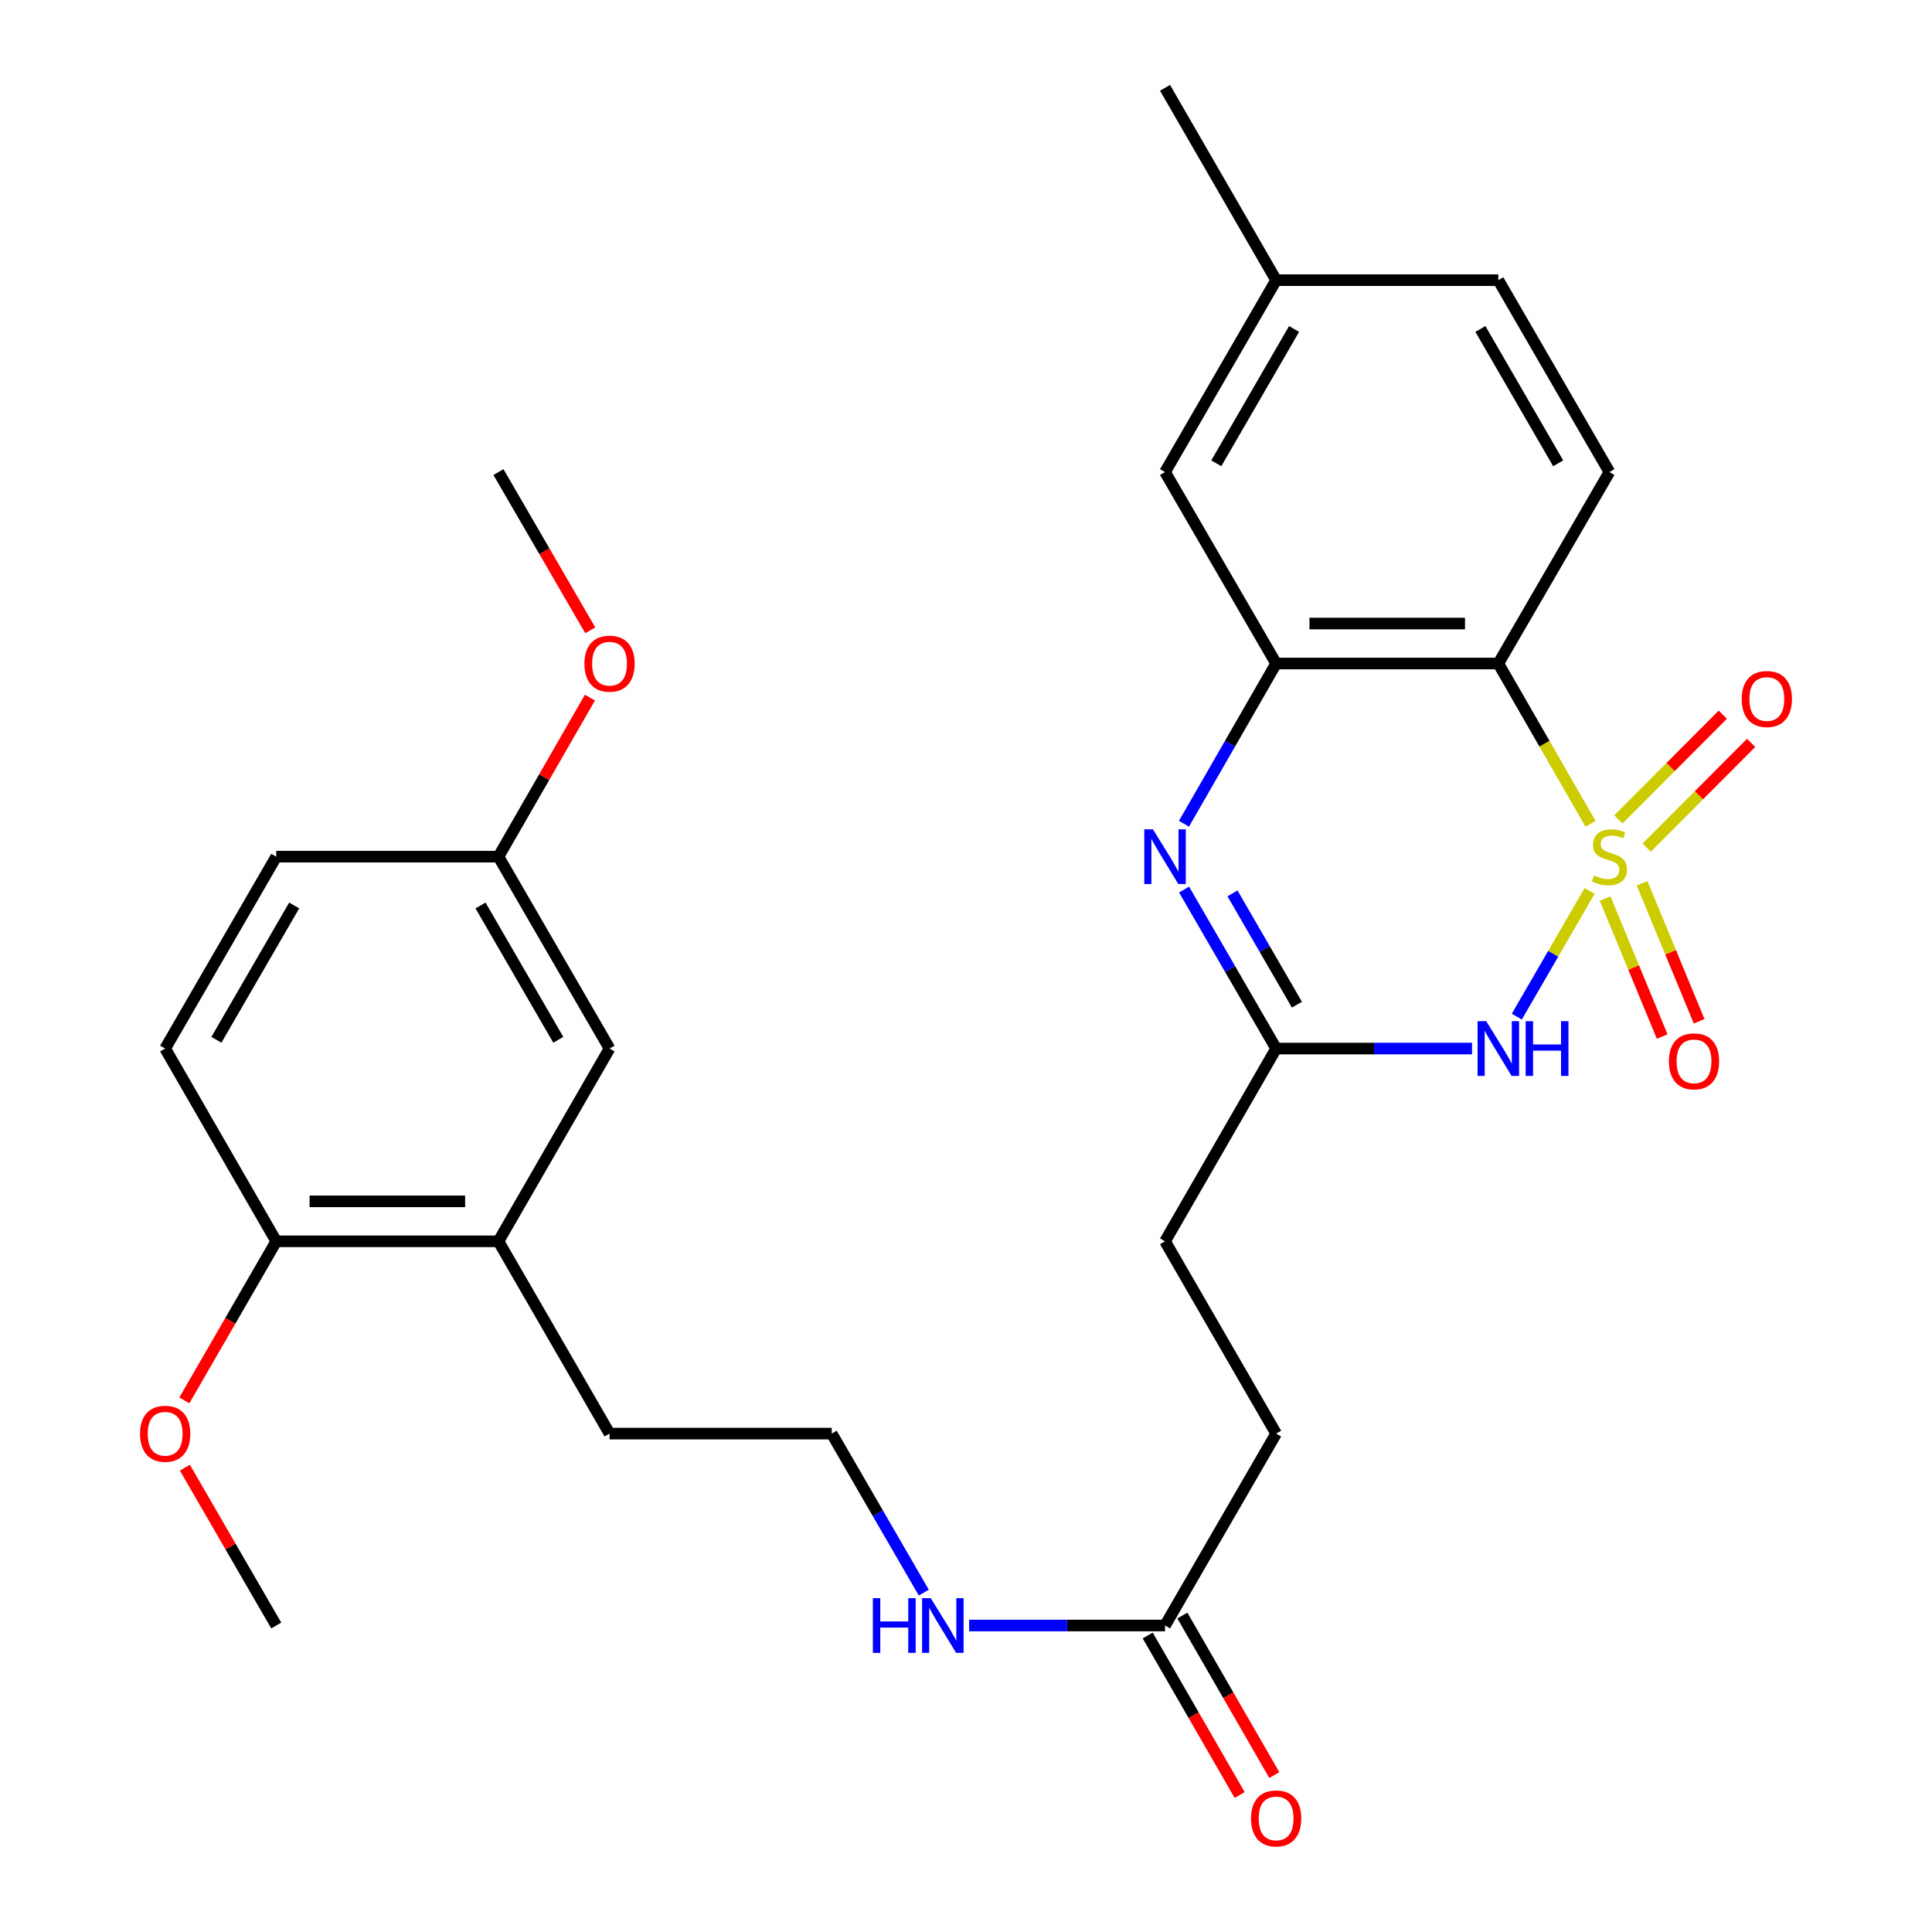<?xml version='1.0' encoding='iso-8859-1'?>
<svg version='1.1' baseProfile='full'
              xmlns='http://www.w3.org/2000/svg'
                      xmlns:rdkit='http://www.rdkit.org/xml'
                      xmlns:xlink='http://www.w3.org/1999/xlink'
                  xml:space='preserve'
width='1000px' height='1000px' viewBox='0 0 1000 1000'>
<!-- END OF HEADER -->
<rect style='opacity:1.0;fill:#FFFFFF;stroke:none' width='1000' height='1000' x='0' y='0'> </rect>
<path class='bond-0' d='M 822.76,461.158 L 803.928,493.685' style='fill:none;fill-rule:evenodd;stroke:#CCCC00;stroke-width:6px;stroke-linecap:butt;stroke-linejoin:miter;stroke-opacity:1' />
<path class='bond-0' d='M 803.928,493.685 L 785.095,526.211' style='fill:none;fill-rule:evenodd;stroke:#0000FF;stroke-width:6px;stroke-linecap:butt;stroke-linejoin:miter;stroke-opacity:1' />
<path class='bond-1' d='M 823.256,426.405 L 799.394,384.92' style='fill:none;fill-rule:evenodd;stroke:#CCCC00;stroke-width:6px;stroke-linecap:butt;stroke-linejoin:miter;stroke-opacity:1' />
<path class='bond-1' d='M 799.394,384.92 L 775.532,343.435' style='fill:none;fill-rule:evenodd;stroke:#000000;stroke-width:6px;stroke-linecap:butt;stroke-linejoin:miter;stroke-opacity:1' />
<path class='bond-5' d='M 852.325,438.719 L 879.352,411.623' style='fill:none;fill-rule:evenodd;stroke:#CCCC00;stroke-width:6px;stroke-linecap:butt;stroke-linejoin:miter;stroke-opacity:1' />
<path class='bond-5' d='M 879.352,411.623 L 906.38,384.527' style='fill:none;fill-rule:evenodd;stroke:#FF0000;stroke-width:6px;stroke-linecap:butt;stroke-linejoin:miter;stroke-opacity:1' />
<path class='bond-5' d='M 837.677,424.108 L 864.705,397.012' style='fill:none;fill-rule:evenodd;stroke:#CCCC00;stroke-width:6px;stroke-linecap:butt;stroke-linejoin:miter;stroke-opacity:1' />
<path class='bond-5' d='M 864.705,397.012 L 891.732,369.916' style='fill:none;fill-rule:evenodd;stroke:#FF0000;stroke-width:6px;stroke-linecap:butt;stroke-linejoin:miter;stroke-opacity:1' />
<path class='bond-6' d='M 830.816,465.106 L 845.582,500.812' style='fill:none;fill-rule:evenodd;stroke:#CCCC00;stroke-width:6px;stroke-linecap:butt;stroke-linejoin:miter;stroke-opacity:1' />
<path class='bond-6' d='M 845.582,500.812 L 860.349,536.517' style='fill:none;fill-rule:evenodd;stroke:#FF0000;stroke-width:6px;stroke-linecap:butt;stroke-linejoin:miter;stroke-opacity:1' />
<path class='bond-6' d='M 849.934,457.199 L 864.701,492.905' style='fill:none;fill-rule:evenodd;stroke:#CCCC00;stroke-width:6px;stroke-linecap:butt;stroke-linejoin:miter;stroke-opacity:1' />
<path class='bond-6' d='M 864.701,492.905 L 879.468,528.61' style='fill:none;fill-rule:evenodd;stroke:#FF0000;stroke-width:6px;stroke-linecap:butt;stroke-linejoin:miter;stroke-opacity:1' />
<path class='bond-4' d='M 761.917,542.728 L 711.221,542.728' style='fill:none;fill-rule:evenodd;stroke:#0000FF;stroke-width:6px;stroke-linecap:butt;stroke-linejoin:miter;stroke-opacity:1' />
<path class='bond-4' d='M 711.221,542.728 L 660.524,542.728' style='fill:none;fill-rule:evenodd;stroke:#000000;stroke-width:6px;stroke-linecap:butt;stroke-linejoin:miter;stroke-opacity:1' />
<path class='bond-3' d='M 775.532,343.435 L 660.524,343.435' style='fill:none;fill-rule:evenodd;stroke:#000000;stroke-width:6px;stroke-linecap:butt;stroke-linejoin:miter;stroke-opacity:1' />
<path class='bond-3' d='M 758.281,322.745 L 677.775,322.745' style='fill:none;fill-rule:evenodd;stroke:#000000;stroke-width:6px;stroke-linecap:butt;stroke-linejoin:miter;stroke-opacity:1' />
<path class='bond-7' d='M 775.532,343.435 L 833.036,244.345' style='fill:none;fill-rule:evenodd;stroke:#000000;stroke-width:6px;stroke-linecap:butt;stroke-linejoin:miter;stroke-opacity:1' />
<path class='bond-2' d='M 612.823,426.365 L 636.674,384.9' style='fill:none;fill-rule:evenodd;stroke:#0000FF;stroke-width:6px;stroke-linecap:butt;stroke-linejoin:miter;stroke-opacity:1' />
<path class='bond-2' d='M 636.674,384.9 L 660.524,343.435' style='fill:none;fill-rule:evenodd;stroke:#000000;stroke-width:6px;stroke-linecap:butt;stroke-linejoin:miter;stroke-opacity:1' />
<path class='bond-29' d='M 612.88,460.438 L 636.702,501.583' style='fill:none;fill-rule:evenodd;stroke:#0000FF;stroke-width:6px;stroke-linecap:butt;stroke-linejoin:miter;stroke-opacity:1' />
<path class='bond-29' d='M 636.702,501.583 L 660.524,542.728' style='fill:none;fill-rule:evenodd;stroke:#000000;stroke-width:6px;stroke-linecap:butt;stroke-linejoin:miter;stroke-opacity:1' />
<path class='bond-29' d='M 637.931,462.415 L 654.606,491.216' style='fill:none;fill-rule:evenodd;stroke:#0000FF;stroke-width:6px;stroke-linecap:butt;stroke-linejoin:miter;stroke-opacity:1' />
<path class='bond-29' d='M 654.606,491.216 L 671.282,520.018' style='fill:none;fill-rule:evenodd;stroke:#000000;stroke-width:6px;stroke-linecap:butt;stroke-linejoin:miter;stroke-opacity:1' />
<path class='bond-10' d='M 660.524,343.435 L 603.02,244.345' style='fill:none;fill-rule:evenodd;stroke:#000000;stroke-width:6px;stroke-linecap:butt;stroke-linejoin:miter;stroke-opacity:1' />
<path class='bond-16' d='M 660.524,542.728 L 603.02,642.506' style='fill:none;fill-rule:evenodd;stroke:#000000;stroke-width:6px;stroke-linecap:butt;stroke-linejoin:miter;stroke-opacity:1' />
<path class='bond-18' d='M 833.036,244.345 L 775.532,145.015' style='fill:none;fill-rule:evenodd;stroke:#000000;stroke-width:6px;stroke-linecap:butt;stroke-linejoin:miter;stroke-opacity:1' />
<path class='bond-18' d='M 806.506,239.811 L 766.253,170.28' style='fill:none;fill-rule:evenodd;stroke:#000000;stroke-width:6px;stroke-linecap:butt;stroke-linejoin:miter;stroke-opacity:1' />
<path class='bond-8' d='M 257.995,642.506 L 315.5,742.032' style='fill:none;fill-rule:evenodd;stroke:#000000;stroke-width:6px;stroke-linecap:butt;stroke-linejoin:miter;stroke-opacity:1' />
<path class='bond-11' d='M 257.995,642.506 L 142.987,642.506' style='fill:none;fill-rule:evenodd;stroke:#000000;stroke-width:6px;stroke-linecap:butt;stroke-linejoin:miter;stroke-opacity:1' />
<path class='bond-11' d='M 240.744,621.817 L 160.238,621.817' style='fill:none;fill-rule:evenodd;stroke:#000000;stroke-width:6px;stroke-linecap:butt;stroke-linejoin:miter;stroke-opacity:1' />
<path class='bond-12' d='M 257.995,642.506 L 315.5,542.728' style='fill:none;fill-rule:evenodd;stroke:#000000;stroke-width:6px;stroke-linecap:butt;stroke-linejoin:miter;stroke-opacity:1' />
<path class='bond-9' d='M 603.02,841.363 L 660.524,742.032' style='fill:none;fill-rule:evenodd;stroke:#000000;stroke-width:6px;stroke-linecap:butt;stroke-linejoin:miter;stroke-opacity:1' />
<path class='bond-13' d='M 594.058,846.529 L 617.853,887.813' style='fill:none;fill-rule:evenodd;stroke:#000000;stroke-width:6px;stroke-linecap:butt;stroke-linejoin:miter;stroke-opacity:1' />
<path class='bond-13' d='M 617.853,887.813 L 641.649,929.097' style='fill:none;fill-rule:evenodd;stroke:#FF0000;stroke-width:6px;stroke-linecap:butt;stroke-linejoin:miter;stroke-opacity:1' />
<path class='bond-13' d='M 611.982,836.197 L 635.778,877.481' style='fill:none;fill-rule:evenodd;stroke:#000000;stroke-width:6px;stroke-linecap:butt;stroke-linejoin:miter;stroke-opacity:1' />
<path class='bond-13' d='M 635.778,877.481 L 659.573,918.766' style='fill:none;fill-rule:evenodd;stroke:#FF0000;stroke-width:6px;stroke-linecap:butt;stroke-linejoin:miter;stroke-opacity:1' />
<path class='bond-15' d='M 603.02,841.363 L 552.324,841.363' style='fill:none;fill-rule:evenodd;stroke:#000000;stroke-width:6px;stroke-linecap:butt;stroke-linejoin:miter;stroke-opacity:1' />
<path class='bond-15' d='M 552.324,841.363 L 501.627,841.363' style='fill:none;fill-rule:evenodd;stroke:#0000FF;stroke-width:6px;stroke-linecap:butt;stroke-linejoin:miter;stroke-opacity:1' />
<path class='bond-30' d='M 603.02,244.345 L 660.524,145.015' style='fill:none;fill-rule:evenodd;stroke:#000000;stroke-width:6px;stroke-linecap:butt;stroke-linejoin:miter;stroke-opacity:1' />
<path class='bond-30' d='M 629.551,239.811 L 669.804,170.28' style='fill:none;fill-rule:evenodd;stroke:#000000;stroke-width:6px;stroke-linecap:butt;stroke-linejoin:miter;stroke-opacity:1' />
<path class='bond-14' d='M 142.987,642.506 L 85.483,542.728' style='fill:none;fill-rule:evenodd;stroke:#000000;stroke-width:6px;stroke-linecap:butt;stroke-linejoin:miter;stroke-opacity:1' />
<path class='bond-22' d='M 142.987,642.506 L 119.202,683.673' style='fill:none;fill-rule:evenodd;stroke:#000000;stroke-width:6px;stroke-linecap:butt;stroke-linejoin:miter;stroke-opacity:1' />
<path class='bond-22' d='M 119.202,683.673 L 95.417,724.839' style='fill:none;fill-rule:evenodd;stroke:#FF0000;stroke-width:6px;stroke-linecap:butt;stroke-linejoin:miter;stroke-opacity:1' />
<path class='bond-17' d='M 315.5,542.728 L 257.995,443.409' style='fill:none;fill-rule:evenodd;stroke:#000000;stroke-width:6px;stroke-linecap:butt;stroke-linejoin:miter;stroke-opacity:1' />
<path class='bond-17' d='M 288.969,538.196 L 248.716,468.673' style='fill:none;fill-rule:evenodd;stroke:#000000;stroke-width:6px;stroke-linecap:butt;stroke-linejoin:miter;stroke-opacity:1' />
<path class='bond-31' d='M 85.483,542.728 L 142.987,443.409' style='fill:none;fill-rule:evenodd;stroke:#000000;stroke-width:6px;stroke-linecap:butt;stroke-linejoin:miter;stroke-opacity:1' />
<path class='bond-31' d='M 112.013,538.196 L 152.266,468.673' style='fill:none;fill-rule:evenodd;stroke:#000000;stroke-width:6px;stroke-linecap:butt;stroke-linejoin:miter;stroke-opacity:1' />
<path class='bond-23' d='M 478.151,824.333 L 454.324,783.183' style='fill:none;fill-rule:evenodd;stroke:#0000FF;stroke-width:6px;stroke-linecap:butt;stroke-linejoin:miter;stroke-opacity:1' />
<path class='bond-23' d='M 454.324,783.183 L 430.496,742.032' style='fill:none;fill-rule:evenodd;stroke:#000000;stroke-width:6px;stroke-linecap:butt;stroke-linejoin:miter;stroke-opacity:1' />
<path class='bond-19' d='M 603.02,642.506 L 660.524,742.032' style='fill:none;fill-rule:evenodd;stroke:#000000;stroke-width:6px;stroke-linecap:butt;stroke-linejoin:miter;stroke-opacity:1' />
<path class='bond-21' d='M 257.995,443.409 L 142.987,443.409' style='fill:none;fill-rule:evenodd;stroke:#000000;stroke-width:6px;stroke-linecap:butt;stroke-linejoin:miter;stroke-opacity:1' />
<path class='bond-24' d='M 257.995,443.409 L 281.673,402.243' style='fill:none;fill-rule:evenodd;stroke:#000000;stroke-width:6px;stroke-linecap:butt;stroke-linejoin:miter;stroke-opacity:1' />
<path class='bond-24' d='M 281.673,402.243 L 305.351,361.078' style='fill:none;fill-rule:evenodd;stroke:#FF0000;stroke-width:6px;stroke-linecap:butt;stroke-linejoin:miter;stroke-opacity:1' />
<path class='bond-20' d='M 775.532,145.015 L 660.524,145.015' style='fill:none;fill-rule:evenodd;stroke:#000000;stroke-width:6px;stroke-linecap:butt;stroke-linejoin:miter;stroke-opacity:1' />
<path class='bond-26' d='M 660.524,145.015 L 603.02,45.455' style='fill:none;fill-rule:evenodd;stroke:#000000;stroke-width:6px;stroke-linecap:butt;stroke-linejoin:miter;stroke-opacity:1' />
<path class='bond-27' d='M 95.689,759.662 L 119.338,800.512' style='fill:none;fill-rule:evenodd;stroke:#FF0000;stroke-width:6px;stroke-linecap:butt;stroke-linejoin:miter;stroke-opacity:1' />
<path class='bond-27' d='M 119.338,800.512 L 142.987,841.363' style='fill:none;fill-rule:evenodd;stroke:#000000;stroke-width:6px;stroke-linecap:butt;stroke-linejoin:miter;stroke-opacity:1' />
<path class='bond-25' d='M 430.496,742.032 L 315.5,742.032' style='fill:none;fill-rule:evenodd;stroke:#000000;stroke-width:6px;stroke-linecap:butt;stroke-linejoin:miter;stroke-opacity:1' />
<path class='bond-28' d='M 305.527,326.25 L 281.761,285.298' style='fill:none;fill-rule:evenodd;stroke:#FF0000;stroke-width:6px;stroke-linecap:butt;stroke-linejoin:miter;stroke-opacity:1' />
<path class='bond-28' d='M 281.761,285.298 L 257.995,244.345' style='fill:none;fill-rule:evenodd;stroke:#000000;stroke-width:6px;stroke-linecap:butt;stroke-linejoin:miter;stroke-opacity:1' />
<path  class='atom-0' d='M 825.036 453.129
Q 825.356 453.249, 826.676 453.809
Q 827.996 454.369, 829.436 454.729
Q 830.916 455.049, 832.356 455.049
Q 835.036 455.049, 836.596 453.769
Q 838.156 452.449, 838.156 450.169
Q 838.156 448.609, 837.356 447.649
Q 836.596 446.689, 835.396 446.169
Q 834.196 445.649, 832.196 445.049
Q 829.676 444.289, 828.156 443.569
Q 826.676 442.849, 825.596 441.329
Q 824.556 439.809, 824.556 437.249
Q 824.556 433.689, 826.956 431.489
Q 829.396 429.289, 834.196 429.289
Q 837.476 429.289, 841.196 430.849
L 840.276 433.929
Q 836.876 432.529, 834.316 432.529
Q 831.556 432.529, 830.036 433.689
Q 828.516 434.809, 828.556 436.769
Q 828.556 438.289, 829.316 439.209
Q 830.116 440.129, 831.236 440.649
Q 832.396 441.169, 834.316 441.769
Q 836.876 442.569, 838.396 443.369
Q 839.916 444.169, 840.996 445.809
Q 842.116 447.409, 842.116 450.169
Q 842.116 454.089, 839.476 456.209
Q 836.876 458.289, 832.516 458.289
Q 829.996 458.289, 828.076 457.729
Q 826.196 457.209, 823.956 456.289
L 825.036 453.129
' fill='#CCCC00'/>
<path  class='atom-1' d='M 769.272 528.568
L 778.552 543.568
Q 779.472 545.048, 780.952 547.728
Q 782.432 550.408, 782.512 550.568
L 782.512 528.568
L 786.272 528.568
L 786.272 556.888
L 782.392 556.888
L 772.432 540.488
Q 771.272 538.568, 770.032 536.368
Q 768.832 534.168, 768.472 533.488
L 768.472 556.888
L 764.792 556.888
L 764.792 528.568
L 769.272 528.568
' fill='#0000FF'/>
<path  class='atom-1' d='M 789.672 528.568
L 793.512 528.568
L 793.512 540.608
L 807.992 540.608
L 807.992 528.568
L 811.832 528.568
L 811.832 556.888
L 807.992 556.888
L 807.992 543.808
L 793.512 543.808
L 793.512 556.888
L 789.672 556.888
L 789.672 528.568
' fill='#0000FF'/>
<path  class='atom-3' d='M 596.76 429.249
L 606.04 444.249
Q 606.96 445.729, 608.44 448.409
Q 609.92 451.089, 610 451.249
L 610 429.249
L 613.76 429.249
L 613.76 457.569
L 609.88 457.569
L 599.92 441.169
Q 598.76 439.249, 597.52 437.049
Q 596.32 434.849, 595.96 434.169
L 595.96 457.569
L 592.28 457.569
L 592.28 429.249
L 596.76 429.249
' fill='#0000FF'/>
<path  class='atom-6' d='M 901.517 361.801
Q 901.517 355.001, 904.877 351.201
Q 908.237 347.401, 914.517 347.401
Q 920.797 347.401, 924.157 351.201
Q 927.517 355.001, 927.517 361.801
Q 927.517 368.681, 924.117 372.601
Q 920.717 376.481, 914.517 376.481
Q 908.277 376.481, 904.877 372.601
Q 901.517 368.721, 901.517 361.801
M 914.517 373.281
Q 918.837 373.281, 921.157 370.401
Q 923.517 367.481, 923.517 361.801
Q 923.517 356.241, 921.157 353.441
Q 918.837 350.601, 914.517 350.601
Q 910.197 350.601, 907.837 353.401
Q 905.517 356.201, 905.517 361.801
Q 905.517 367.521, 907.837 370.401
Q 910.197 373.281, 914.517 373.281
' fill='#FF0000'/>
<path  class='atom-7' d='M 863.817 549.348
Q 863.817 542.548, 867.177 538.748
Q 870.537 534.948, 876.817 534.948
Q 883.097 534.948, 886.457 538.748
Q 889.817 542.548, 889.817 549.348
Q 889.817 556.228, 886.417 560.148
Q 883.017 564.028, 876.817 564.028
Q 870.577 564.028, 867.177 560.148
Q 863.817 556.268, 863.817 549.348
M 876.817 560.828
Q 881.137 560.828, 883.457 557.948
Q 885.817 555.028, 885.817 549.348
Q 885.817 543.788, 883.457 540.988
Q 881.137 538.148, 876.817 538.148
Q 872.497 538.148, 870.137 540.948
Q 867.817 543.748, 867.817 549.348
Q 867.817 555.068, 870.137 557.948
Q 872.497 560.828, 876.817 560.828
' fill='#FF0000'/>
<path  class='atom-14' d='M 647.524 941.21
Q 647.524 934.41, 650.884 930.61
Q 654.244 926.81, 660.524 926.81
Q 666.804 926.81, 670.164 930.61
Q 673.524 934.41, 673.524 941.21
Q 673.524 948.09, 670.124 952.01
Q 666.724 955.89, 660.524 955.89
Q 654.284 955.89, 650.884 952.01
Q 647.524 948.13, 647.524 941.21
M 660.524 952.69
Q 664.844 952.69, 667.164 949.81
Q 669.524 946.89, 669.524 941.21
Q 669.524 935.65, 667.164 932.85
Q 664.844 930.01, 660.524 930.01
Q 656.204 930.01, 653.844 932.81
Q 651.524 935.61, 651.524 941.21
Q 651.524 946.93, 653.844 949.81
Q 656.204 952.69, 660.524 952.69
' fill='#FF0000'/>
<path  class='atom-16' d='M 451.792 827.203
L 455.632 827.203
L 455.632 839.243
L 470.112 839.243
L 470.112 827.203
L 473.952 827.203
L 473.952 855.523
L 470.112 855.523
L 470.112 842.443
L 455.632 842.443
L 455.632 855.523
L 451.792 855.523
L 451.792 827.203
' fill='#0000FF'/>
<path  class='atom-16' d='M 481.752 827.203
L 491.032 842.203
Q 491.952 843.683, 493.432 846.363
Q 494.912 849.043, 494.992 849.203
L 494.992 827.203
L 498.752 827.203
L 498.752 855.523
L 494.872 855.523
L 484.912 839.123
Q 483.752 837.203, 482.512 835.003
Q 481.312 832.803, 480.952 832.123
L 480.952 855.523
L 477.272 855.523
L 477.272 827.203
L 481.752 827.203
' fill='#0000FF'/>
<path  class='atom-23' d='M 72.483 742.112
Q 72.483 735.312, 75.843 731.512
Q 79.203 727.712, 85.483 727.712
Q 91.763 727.712, 95.123 731.512
Q 98.483 735.312, 98.483 742.112
Q 98.483 748.992, 95.083 752.912
Q 91.683 756.792, 85.483 756.792
Q 79.243 756.792, 75.843 752.912
Q 72.483 749.032, 72.483 742.112
M 85.483 753.592
Q 89.803 753.592, 92.123 750.712
Q 94.483 747.792, 94.483 742.112
Q 94.483 736.552, 92.123 733.752
Q 89.803 730.912, 85.483 730.912
Q 81.163 730.912, 78.803 733.712
Q 76.483 736.512, 76.483 742.112
Q 76.483 747.832, 78.803 750.712
Q 81.163 753.592, 85.483 753.592
' fill='#FF0000'/>
<path  class='atom-25' d='M 302.5 343.515
Q 302.5 336.715, 305.86 332.915
Q 309.22 329.115, 315.5 329.115
Q 321.78 329.115, 325.14 332.915
Q 328.5 336.715, 328.5 343.515
Q 328.5 350.395, 325.1 354.315
Q 321.7 358.195, 315.5 358.195
Q 309.26 358.195, 305.86 354.315
Q 302.5 350.435, 302.5 343.515
M 315.5 354.995
Q 319.82 354.995, 322.14 352.115
Q 324.5 349.195, 324.5 343.515
Q 324.5 337.955, 322.14 335.155
Q 319.82 332.315, 315.5 332.315
Q 311.18 332.315, 308.82 335.115
Q 306.5 337.915, 306.5 343.515
Q 306.5 349.235, 308.82 352.115
Q 311.18 354.995, 315.5 354.995
' fill='#FF0000'/>
</svg>
